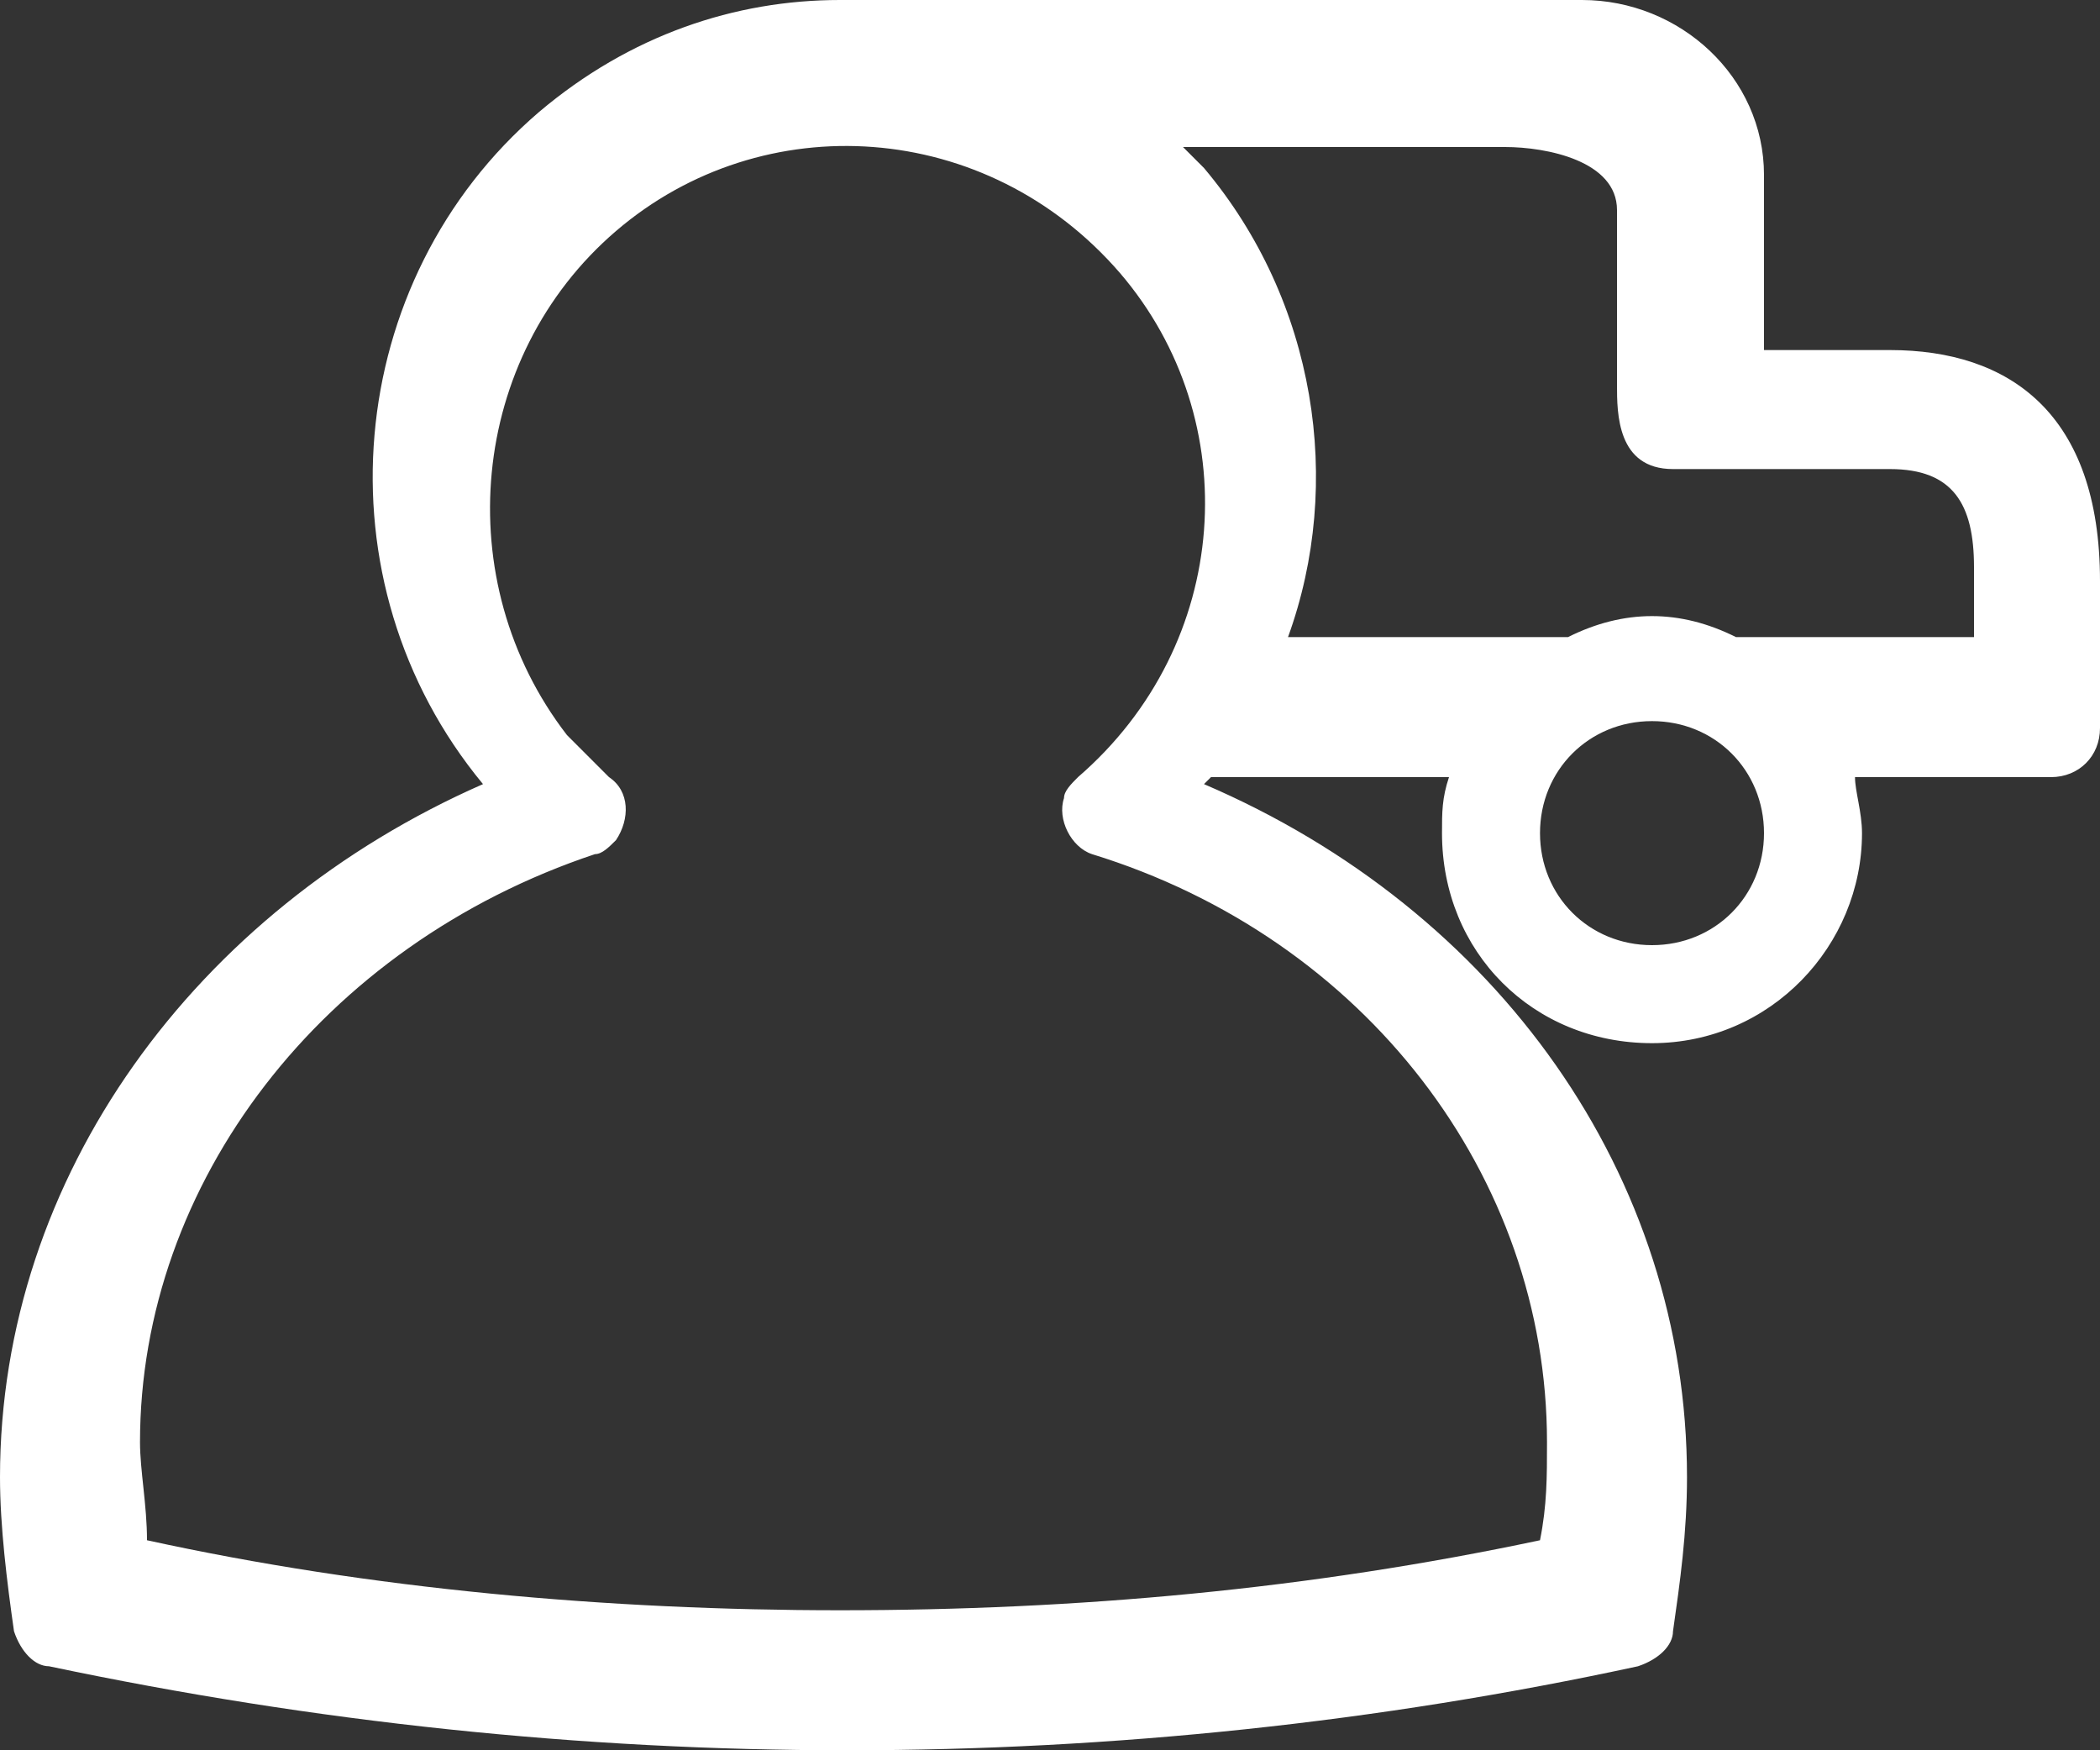 <?xml version="1.0" encoding="utf-8"?>
<!-- Generator: Adobe Illustrator 22.0.1, SVG Export Plug-In . SVG Version: 6.00 Build 0)  -->
<svg version="1.1" id="Ebene_1" xmlns="http://www.w3.org/2000/svg" xmlns:xlink="http://www.w3.org/1999/xlink" x="0px" y="0px"
	 viewBox="0 0 30 25" style="enable-background:new 0 0 30 25;" xml:space="preserve">
<rect x="0" y="0" width="30" height="25" fill="#333333" stroke="none"/>
<style type="text/css">
	.st0{fill:#FFFFFF;}
</style>
<title>career-center-icon</title>
<path class="st0" d="M27,5h-1.8V2.5C25.2,1.1,24,0,22.6,0H12c0,0,0,0,0,0C10.5,0,9,0.5,7.7,1.6c-2.8,2.4-3.2,6.7-0.8,9.6
	C2.8,13,0,16.8,0,21.1c0,0.7,0.1,1.5,0.2,2.2c0.1,0.3,0.3,0.5,0.5,0.5C4.5,24.6,8.3,25,12.1,25c3.8,0,7.6-0.4,11.3-1.2
	c0.3-0.1,0.5-0.3,0.5-0.5c0.1-0.7,0.2-1.4,0.2-2.2c0-4.3-2.7-8.1-6.9-9.9c0,0,0.1-0.1,0.1-0.1h3.4c-0.1,0.3-0.1,0.5-0.1,0.8
	c0,1.7,1.3,3,3,3c1.7,0,3-1.4,3-3c0-0.3-0.1-0.6-0.1-0.8h2.7c0.1,0,0.1,0,0.1,0c0.4,0,0.7-0.3,0.7-0.7V8.3C30,5.9,28.7,5,27,5z
	 M22.1,20.6c0,0.5,0,0.9-0.1,1.4c-3.3,0.7-6.6,1-10,1c-3.3,0-6.7-0.3-9.9-1C2.1,21.5,2,21,2,20.6c0-3.7,2.6-7.1,6.5-8.4
	c0.1,0,0.2-0.1,0.3-0.2c0.2-0.3,0.2-0.7-0.1-0.9c-0.2-0.2-0.4-0.4-0.6-0.6C6.4,8.3,6.7,5.1,8.8,3.3s5.3-1.6,7.2,0.6
	c1.8,2.1,1.6,5.3-0.6,7.2c-0.1,0.1-0.2,0.2-0.2,0.3c-0.1,0.3,0.1,0.7,0.4,0.8C19.5,13.4,22.1,16.8,22.1,20.6z M23.6,13.5
	c-0.9,0-1.6-0.7-1.6-1.6c0,0,0,0,0,0c0-0.9,0.7-1.6,1.6-1.6c0.9,0,1.6,0.7,1.6,1.6S24.5,13.5,23.6,13.5z M24.8,9.1
	c-0.4-0.2-0.8-0.3-1.2-0.3c-0.4,0-0.8,0.1-1.2,0.3h-0.7h-3.3c0.8-2.2,0.4-4.8-1.2-6.7c-0.1-0.1-0.2-0.2-0.3-0.3h4.6
	c0.6,0,1.6,0.2,1.6,0.9v2.5c0,0.4,0,1.2,0.8,1.2h3.1c0.9,0,1.2,0.5,1.2,1.4l0,1H24.8z"/>
</svg>
